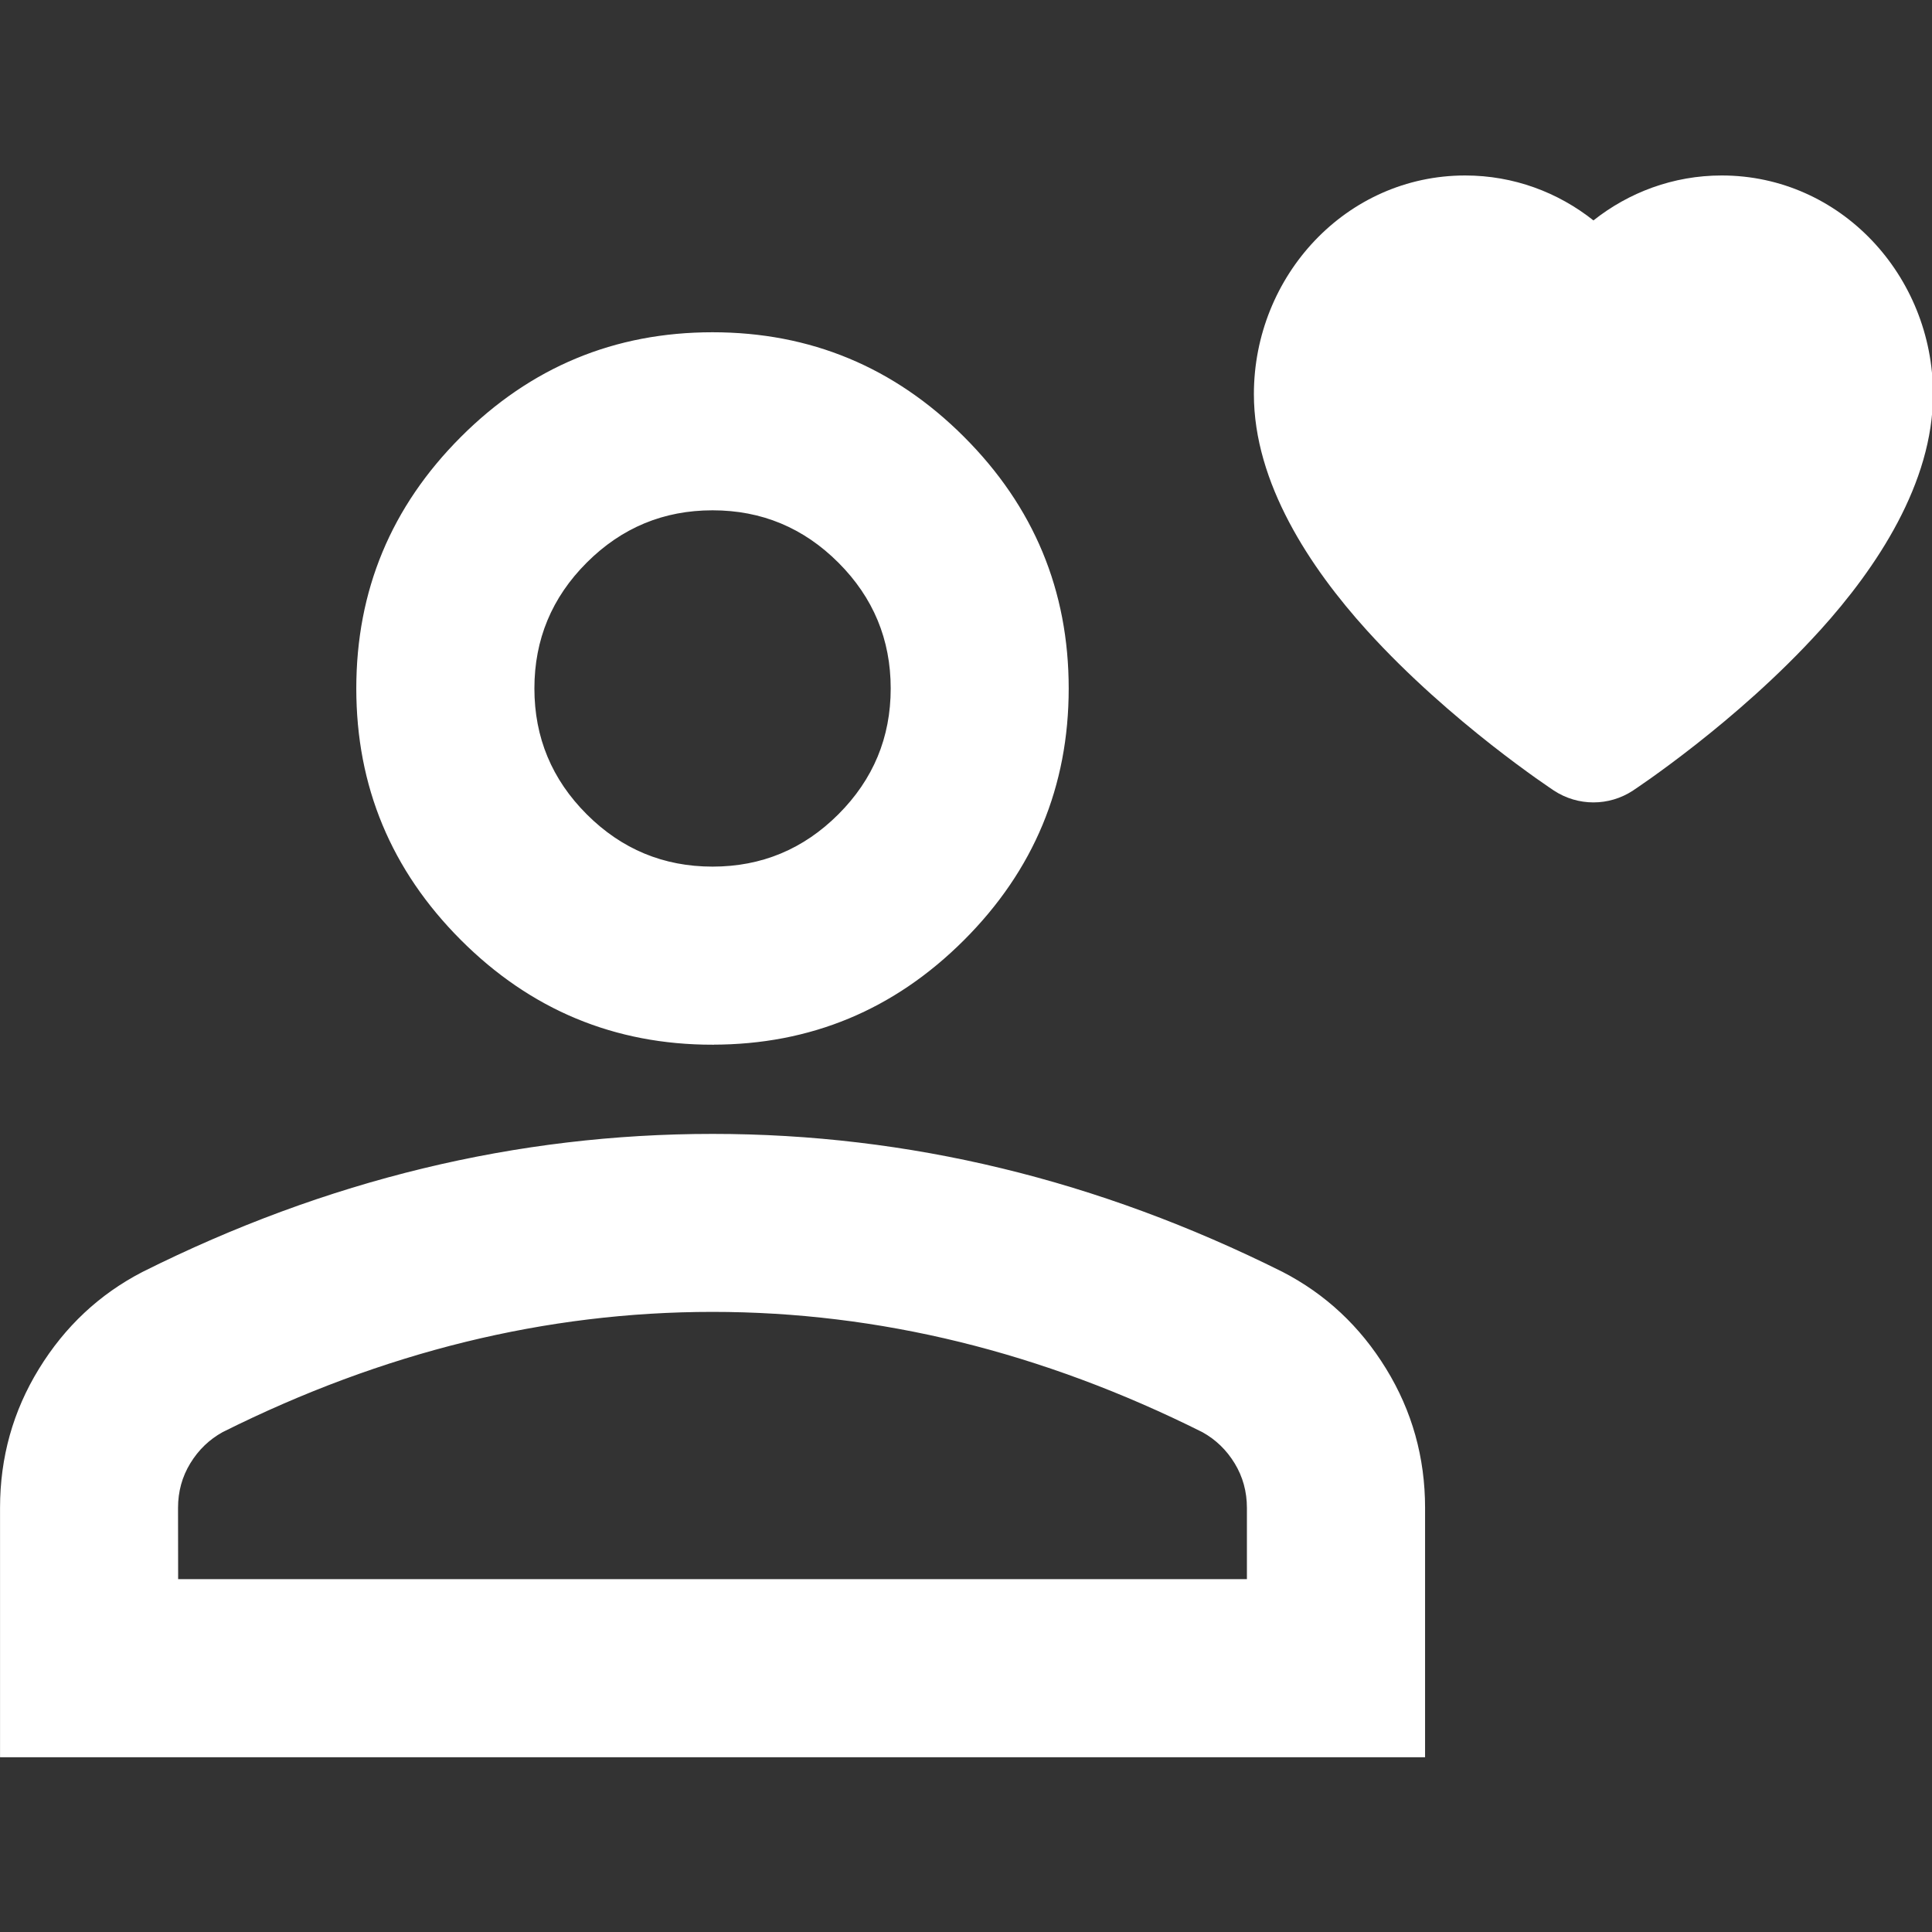 <?xml version="1.0" encoding="UTF-8" standalone="no"?>
<svg
   xmlns:dc="http://purl.org/dc/elements/1.1/"
   xmlns:cc="http://creativecommons.org/ns#"
   xmlns:rdf="http://www.w3.org/1999/02/22-rdf-syntax-ns#"
   xmlns:svg="http://www.w3.org/2000/svg"
   xmlns="http://www.w3.org/2000/svg"
   xmlns:sodipodi="http://sodipodi.sourceforge.net/DTD/sodipodi-0.dtd"
   xmlns:inkscape="http://www.inkscape.org/namespaces/inkscape"
   width="24"
   height="24"
   viewBox="0 0 24 24"
   version="1.1"
   id="svg6"
   sodipodi:docname="btn1.svg"
   style="fill:none"
   inkscape:version="0.92.4 (5da689c313, 2019-01-14)">
  <rect x="0" y="0" width="24" height="24" fill="#333333" stroke="none"/>
  <defs
     id="defs10" />
  <sodipodi:namedview
     pagecolor="#ffffff"
     bordercolor="#666666"
     borderopacity="1"
     objecttolerance="10"
     gridtolerance="10"
     guidetolerance="10"
     inkscape:pageopacity="0"
     inkscape:pageshadow="2"
     inkscape:window-width="1920"
     inkscape:window-height="1017"
     id="namedview8"
     showgrid="false"
     inkscape:zoom="7.0183608"
     inkscape:cx="17.407488"
     inkscape:cy="13.674339"
     inkscape:window-x="-8"
     inkscape:window-y="-8"
     inkscape:window-maximized="1"
     inkscape:current-layer="svg6" />
  <g
     id="g824"
     transform="matrix(0.667,0,0,0.667,-0.333,3.241)">
    <path
       inkscape:connector-curvature="0"
       style="fill:#ffffff;stroke:#ffffff;stroke-width:0.024"
       id="path2"
       d="m 3.805,24.551 v 0.012 h 0.012 19.905 0.012 v -0.012 -1.327 c 0,-0.306 -0.077,-0.585 -0.23,-0.836 -0.153,-0.251 -0.355,-0.446 -0.606,-0.585 l -4.87e-4,-1.94e-4 c -1.494,-0.747 -3.001,-1.307 -4.523,-1.681 -1.522,-0.373 -3.057,-0.56 -4.606,-0.56 -1.549,0 -3.085,0.187 -4.606,0.56 -1.521,0.374 -3.029,0.934 -4.523,1.681 l -4.67e-4,1.94e-4 c -0.251,0.139 -0.453,0.334 -0.606,0.585 -0.153,0.251 -0.23,0.529 -0.23,0.836 z m 9.965,-9.965 c -1.821,0 -3.38,-0.648 -4.677,-1.945 C 7.796,11.343 7.147,9.785 7.147,7.963 c 0,-1.821 0.648,-3.38 1.945,-4.677 1.297,-1.297 2.856,-1.945 4.677,-1.945 1.821,0 3.38,0.648 4.677,1.945 1.297,1.297 1.945,2.856 1.945,4.677 0,1.821 -0.648,3.38 -1.945,4.677 -1.297,1.297 -2.856,1.945 -4.677,1.945 z M 0.512,27.856 v -4.632 c 0,-0.938 0.241,-1.8 0.724,-2.585 0.483,-0.786 1.124,-1.386 1.923,-1.799 1.713,-0.857 3.454,-1.499 5.223,-1.927 1.768,-0.428 3.564,-0.642 5.388,-0.642 1.824,0 3.62,0.214 5.388,0.642 1.768,0.428 3.509,1.071 5.223,1.927 0.8,0.414 1.441,1.013 1.923,1.799 0.483,0.786 0.724,1.648 0.724,2.585 V 27.856 Z M 13.77,11.293 c 0.916,0 1.7,-0.326 2.352,-0.978 0.652,-0.652 0.978,-1.436 0.978,-2.352 0,-0.916 -0.326,-1.7 -0.978,-2.352 -0.652,-0.652 -1.436,-0.978 -2.352,-0.978 -0.916,0 -1.7,0.326 -2.352,0.978 -0.652,0.652 -0.978,1.436 -0.978,2.352 0,0.916 0.326,1.7 0.978,2.352 0.652,0.652 1.436,0.978 2.352,0.978 z" />
    <path
       inkscape:connector-curvature="0"
       style="fill:#ffffff;stroke:none;stroke-width:1.946"
       id="path4"
       d="m 30.176,-0.754 c -0.658,-0.522 -1.485,-0.837 -2.389,-0.837 -2.214,0 -3.935,1.868 -3.935,4.074 0,1.652 1.044,3.227 2.105,4.399 l 9.7e-5,6.81e-5 c 0.782,0.864 1.652,1.607 2.316,2.129 0.335,0.263 0.622,0.473 0.827,0.619 0.103,0.073 0.185,0.13 0.243,0.169 0.029,0.02 0.052,0.035 0.068,0.046 l 0.019,0.013 0.005,0.004 0.002,0.001 5.84e-4,3.9e-4 2.92e-4,1.94e-4 c 9.7e-5,9.7e-5 1.95e-4,1.95e-4 0.535,-0.813 l -0.535,0.813 2.92e-4,1.94e-4 c 0.449,0.295 1.027,0.295 1.475,-9.7e-5 l 2.92e-4,-9.7e-5 -0.535,-0.813 c 0.535,0.813 0.535,0.813 0.535,0.813 l 2.92e-4,-1.94e-4 5.84e-4,-3.9e-4 0.002,-0.001 0.005,-0.004 0.019,-0.013 c 0.016,-0.011 0.039,-0.026 0.068,-0.046 0.058,-0.039 0.14,-0.096 0.243,-0.169 0.205,-0.146 0.492,-0.356 0.827,-0.619 0.665,-0.522 1.534,-1.265 2.316,-2.129 V 6.883 C 35.456,5.71 36.5,4.136 36.5,2.483 c 0,-2.206 -1.722,-4.074 -3.935,-4.074 -0.904,0 -1.731,0.316 -2.389,0.837 z" />
  </g>
</svg>

